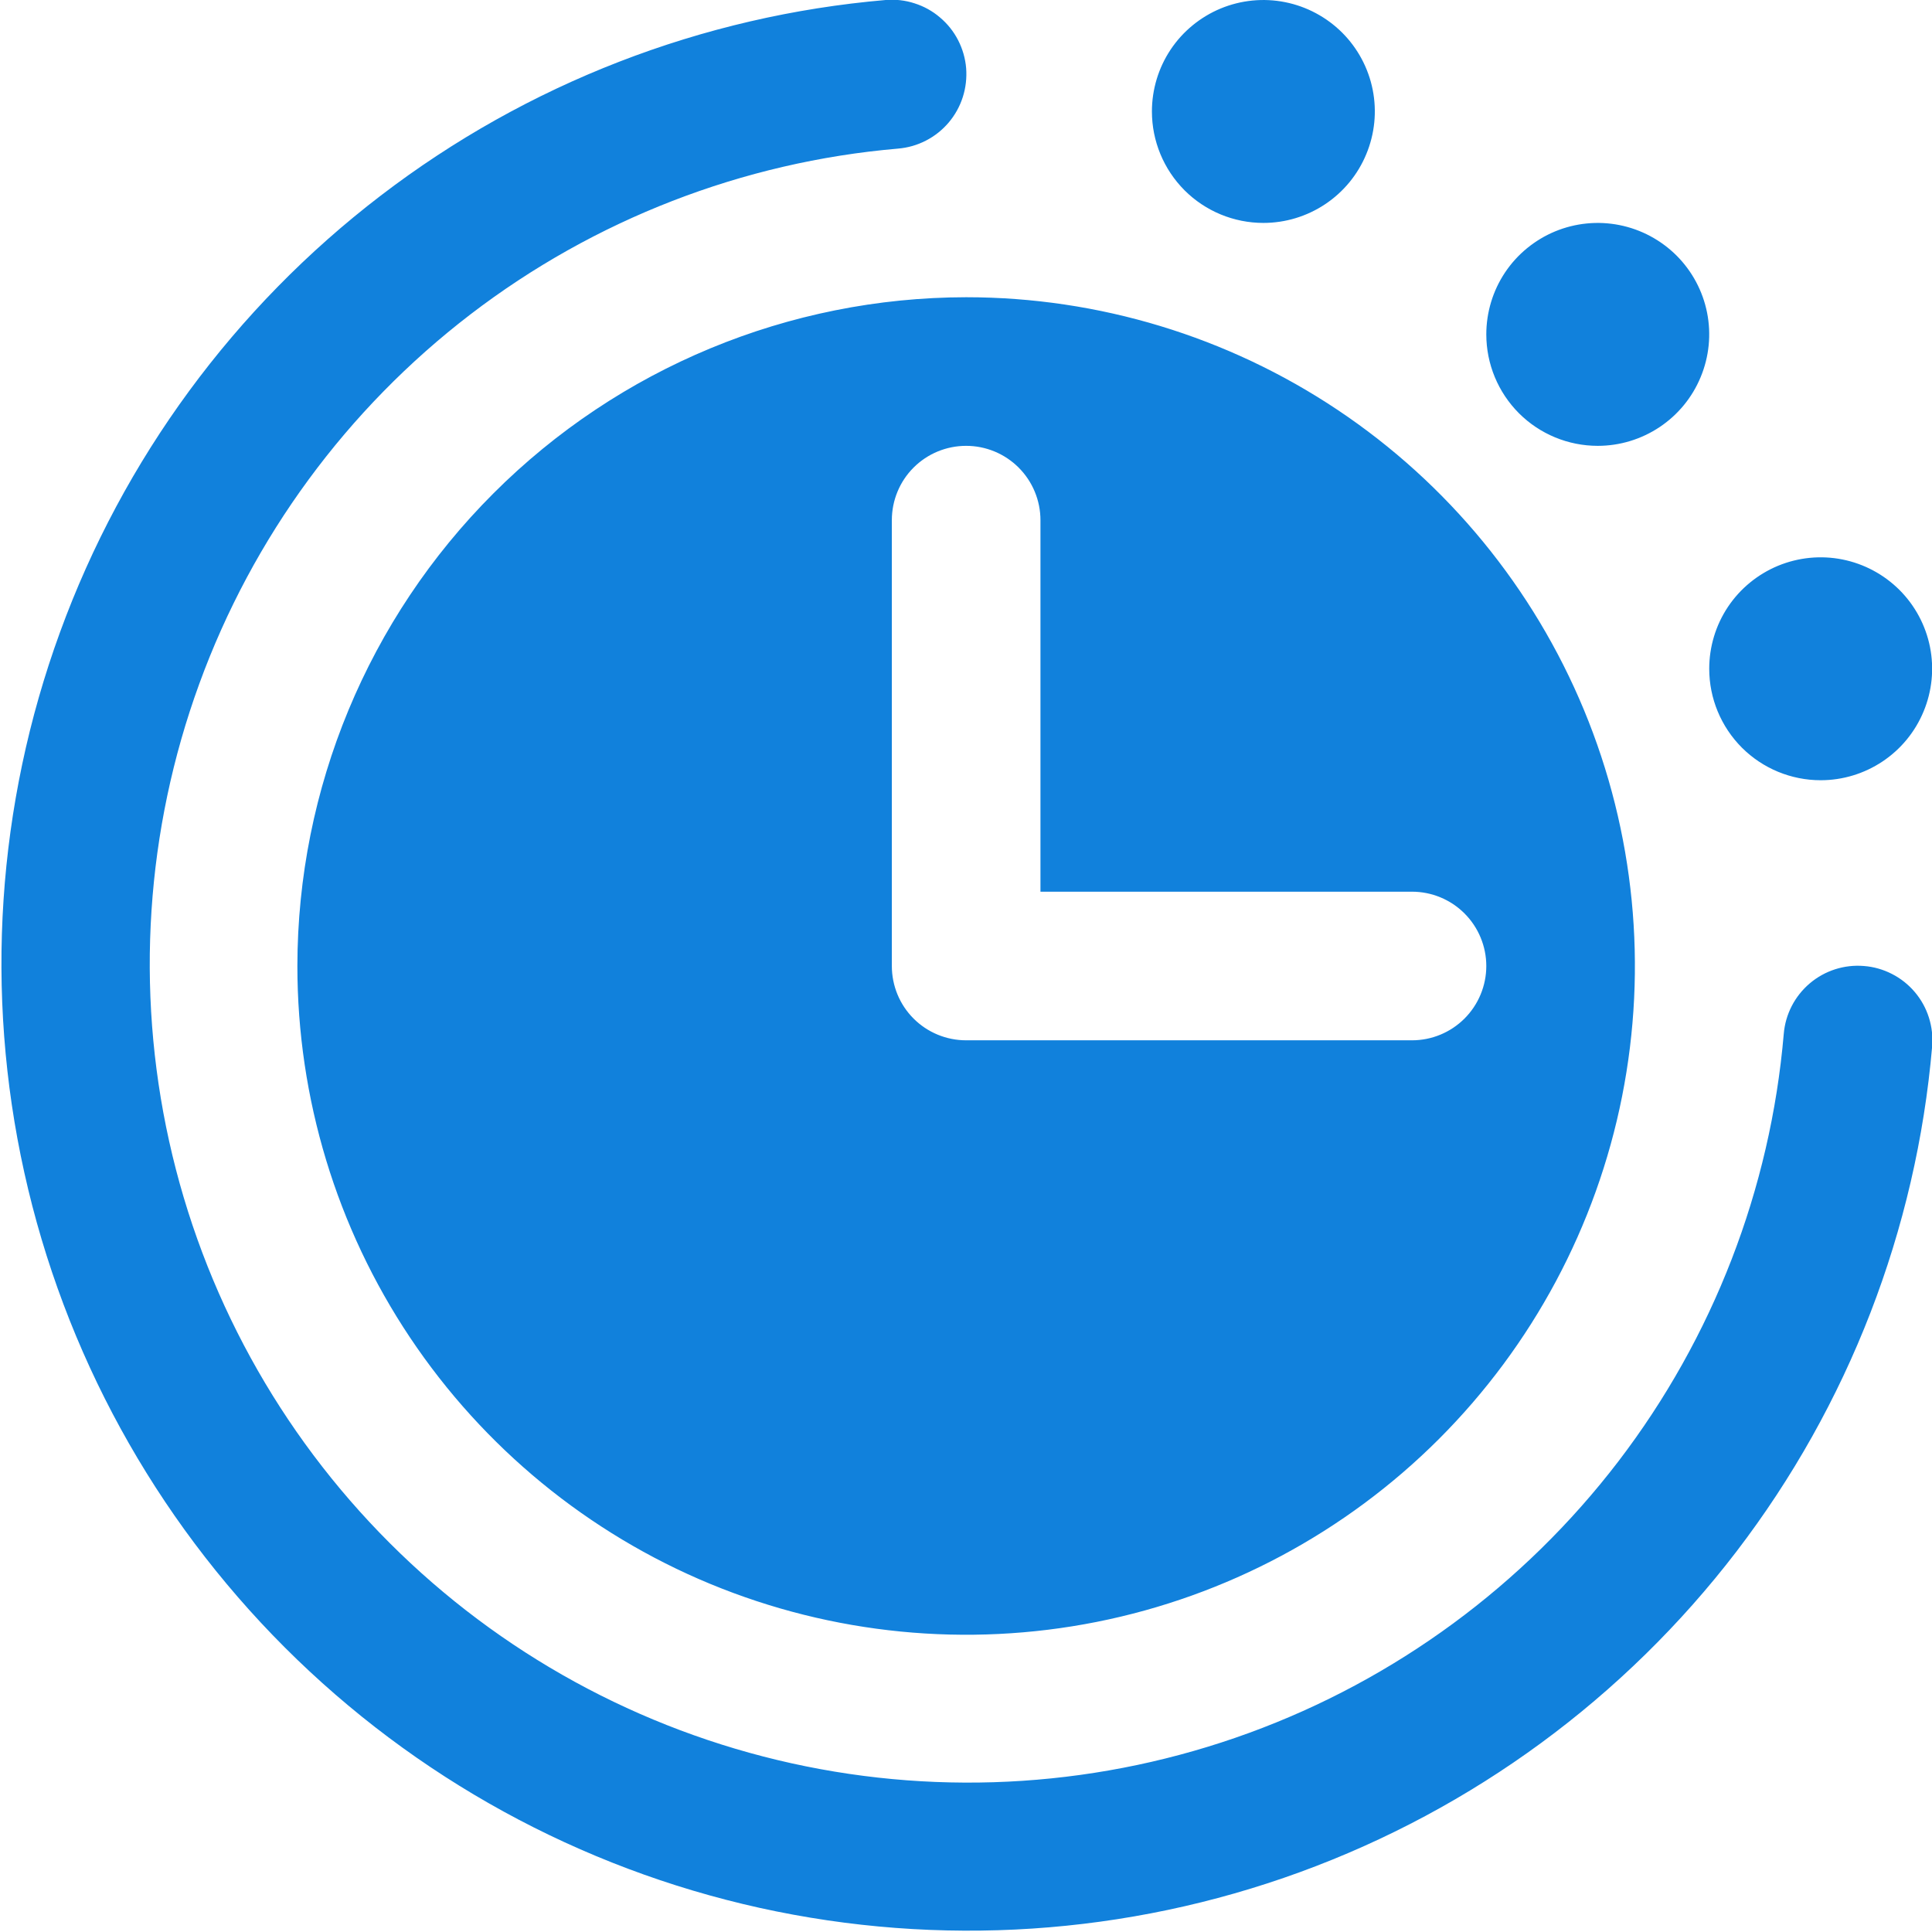 <svg xmlns="http://www.w3.org/2000/svg" fill="none" viewBox="0 0 26 26" height="26" width="26">
<path fill="#1181DC" d="M23.002 9C23.002 8.703 23.09 8.413 23.254 8.167C23.419 7.92 23.654 7.728 23.928 7.614C24.202 7.501 24.503 7.471 24.794 7.529C25.085 7.587 25.352 7.73 25.562 7.939C25.772 8.149 25.915 8.416 25.973 8.707C26.031 8.998 26.001 9.3 25.887 9.574C25.774 9.848 25.582 10.082 25.335 10.247C25.088 10.412 24.798 10.5 24.502 10.5C24.104 10.5 23.722 10.342 23.441 10.061C23.16 9.779 23.002 9.398 23.002 9ZM21.502 6C21.798 6 22.088 5.912 22.335 5.747C22.582 5.582 22.774 5.348 22.887 5.074C23.001 4.8 23.031 4.498 22.973 4.207C22.915 3.916 22.772 3.649 22.562 3.439C22.352 3.23 22.085 3.087 21.794 3.029C21.503 2.971 21.202 3.001 20.928 3.114C20.654 3.228 20.419 3.42 20.254 3.667C20.09 3.913 20.002 4.203 20.002 4.5C20.002 4.898 20.16 5.279 20.441 5.561C20.722 5.842 21.104 6 21.502 6ZM25.084 13C24.82 12.978 24.558 13.062 24.356 13.233C24.153 13.405 24.027 13.649 24.005 13.914C23.826 16.004 23.054 18 21.779 19.667C20.504 21.333 18.78 22.601 16.809 23.321C14.838 24.041 12.703 24.183 10.654 23.73C8.605 23.277 6.728 22.249 5.244 20.765C3.76 19.282 2.73 17.406 2.276 15.357C1.822 13.309 1.963 11.173 2.682 9.202C3.4 7.231 4.667 5.506 6.332 4.23C7.998 2.954 9.994 2.18 12.084 2C12.216 1.989 12.343 1.953 12.461 1.892C12.578 1.832 12.682 1.749 12.767 1.649C12.852 1.548 12.917 1.432 12.957 1.306C12.997 1.181 13.012 1.049 13.002 0.917C12.991 0.786 12.954 0.658 12.894 0.541C12.834 0.424 12.751 0.32 12.65 0.235C12.55 0.149 12.434 0.085 12.308 0.045C12.183 0.004 12.05 -0.011 11.919 -2.05375e-05C9.449 0.212 7.091 1.126 5.123 2.633C3.154 4.14 1.657 6.178 0.808 8.507C-0.042 10.836 -0.209 13.359 0.327 15.779C0.863 18.2 2.079 20.417 3.832 22.17C5.585 23.923 7.802 25.139 10.222 25.675C12.643 26.21 15.166 26.044 17.495 25.194C19.824 24.344 21.862 22.847 23.369 20.879C24.876 18.91 25.789 16.552 26.002 14.082C26.013 13.951 25.998 13.819 25.958 13.693C25.918 13.567 25.854 13.451 25.768 13.35C25.683 13.25 25.579 13.167 25.461 13.107C25.344 13.047 25.216 13.01 25.084 13ZM13.002 4C14.782 4 16.522 4.528 18.002 5.517C19.482 6.506 20.635 7.911 21.317 9.556C21.998 11.2 22.176 13.01 21.829 14.756C21.482 16.502 20.624 18.105 19.366 19.364C18.107 20.623 16.503 21.48 14.758 21.827C13.012 22.174 11.202 21.996 9.557 21.315C7.913 20.634 6.507 19.48 5.518 18C4.529 16.52 4.002 14.78 4.002 13C4.004 10.614 4.953 8.326 6.641 6.639C8.328 4.952 10.616 4.003 13.002 4ZM12.002 13C12.002 13.265 12.107 13.52 12.294 13.707C12.482 13.895 12.736 14 13.002 14H19.002C19.267 14 19.521 13.895 19.709 13.707C19.896 13.52 20.002 13.265 20.002 13C20.002 12.735 19.896 12.48 19.709 12.293C19.521 12.105 19.267 12 19.002 12H14.002V7C14.002 6.735 13.896 6.48 13.709 6.293C13.521 6.105 13.267 6 13.002 6C12.736 6 12.482 6.105 12.294 6.293C12.107 6.48 12.002 6.735 12.002 7V13ZM17.002 3C17.298 3 17.588 2.912 17.835 2.747C18.082 2.582 18.274 2.348 18.387 2.074C18.501 1.8 18.531 1.498 18.473 1.207C18.415 0.916 18.272 0.649 18.062 0.439C17.852 0.23 17.585 0.087 17.294 0.029C17.003 -0.029 16.702 0.001 16.428 0.114C16.154 0.228 15.919 0.42 15.754 0.667C15.59 0.913 15.502 1.203 15.502 1.5C15.502 1.898 15.66 2.279 15.941 2.561C16.222 2.842 16.604 3 17.002 3Z"></path>
</svg>
